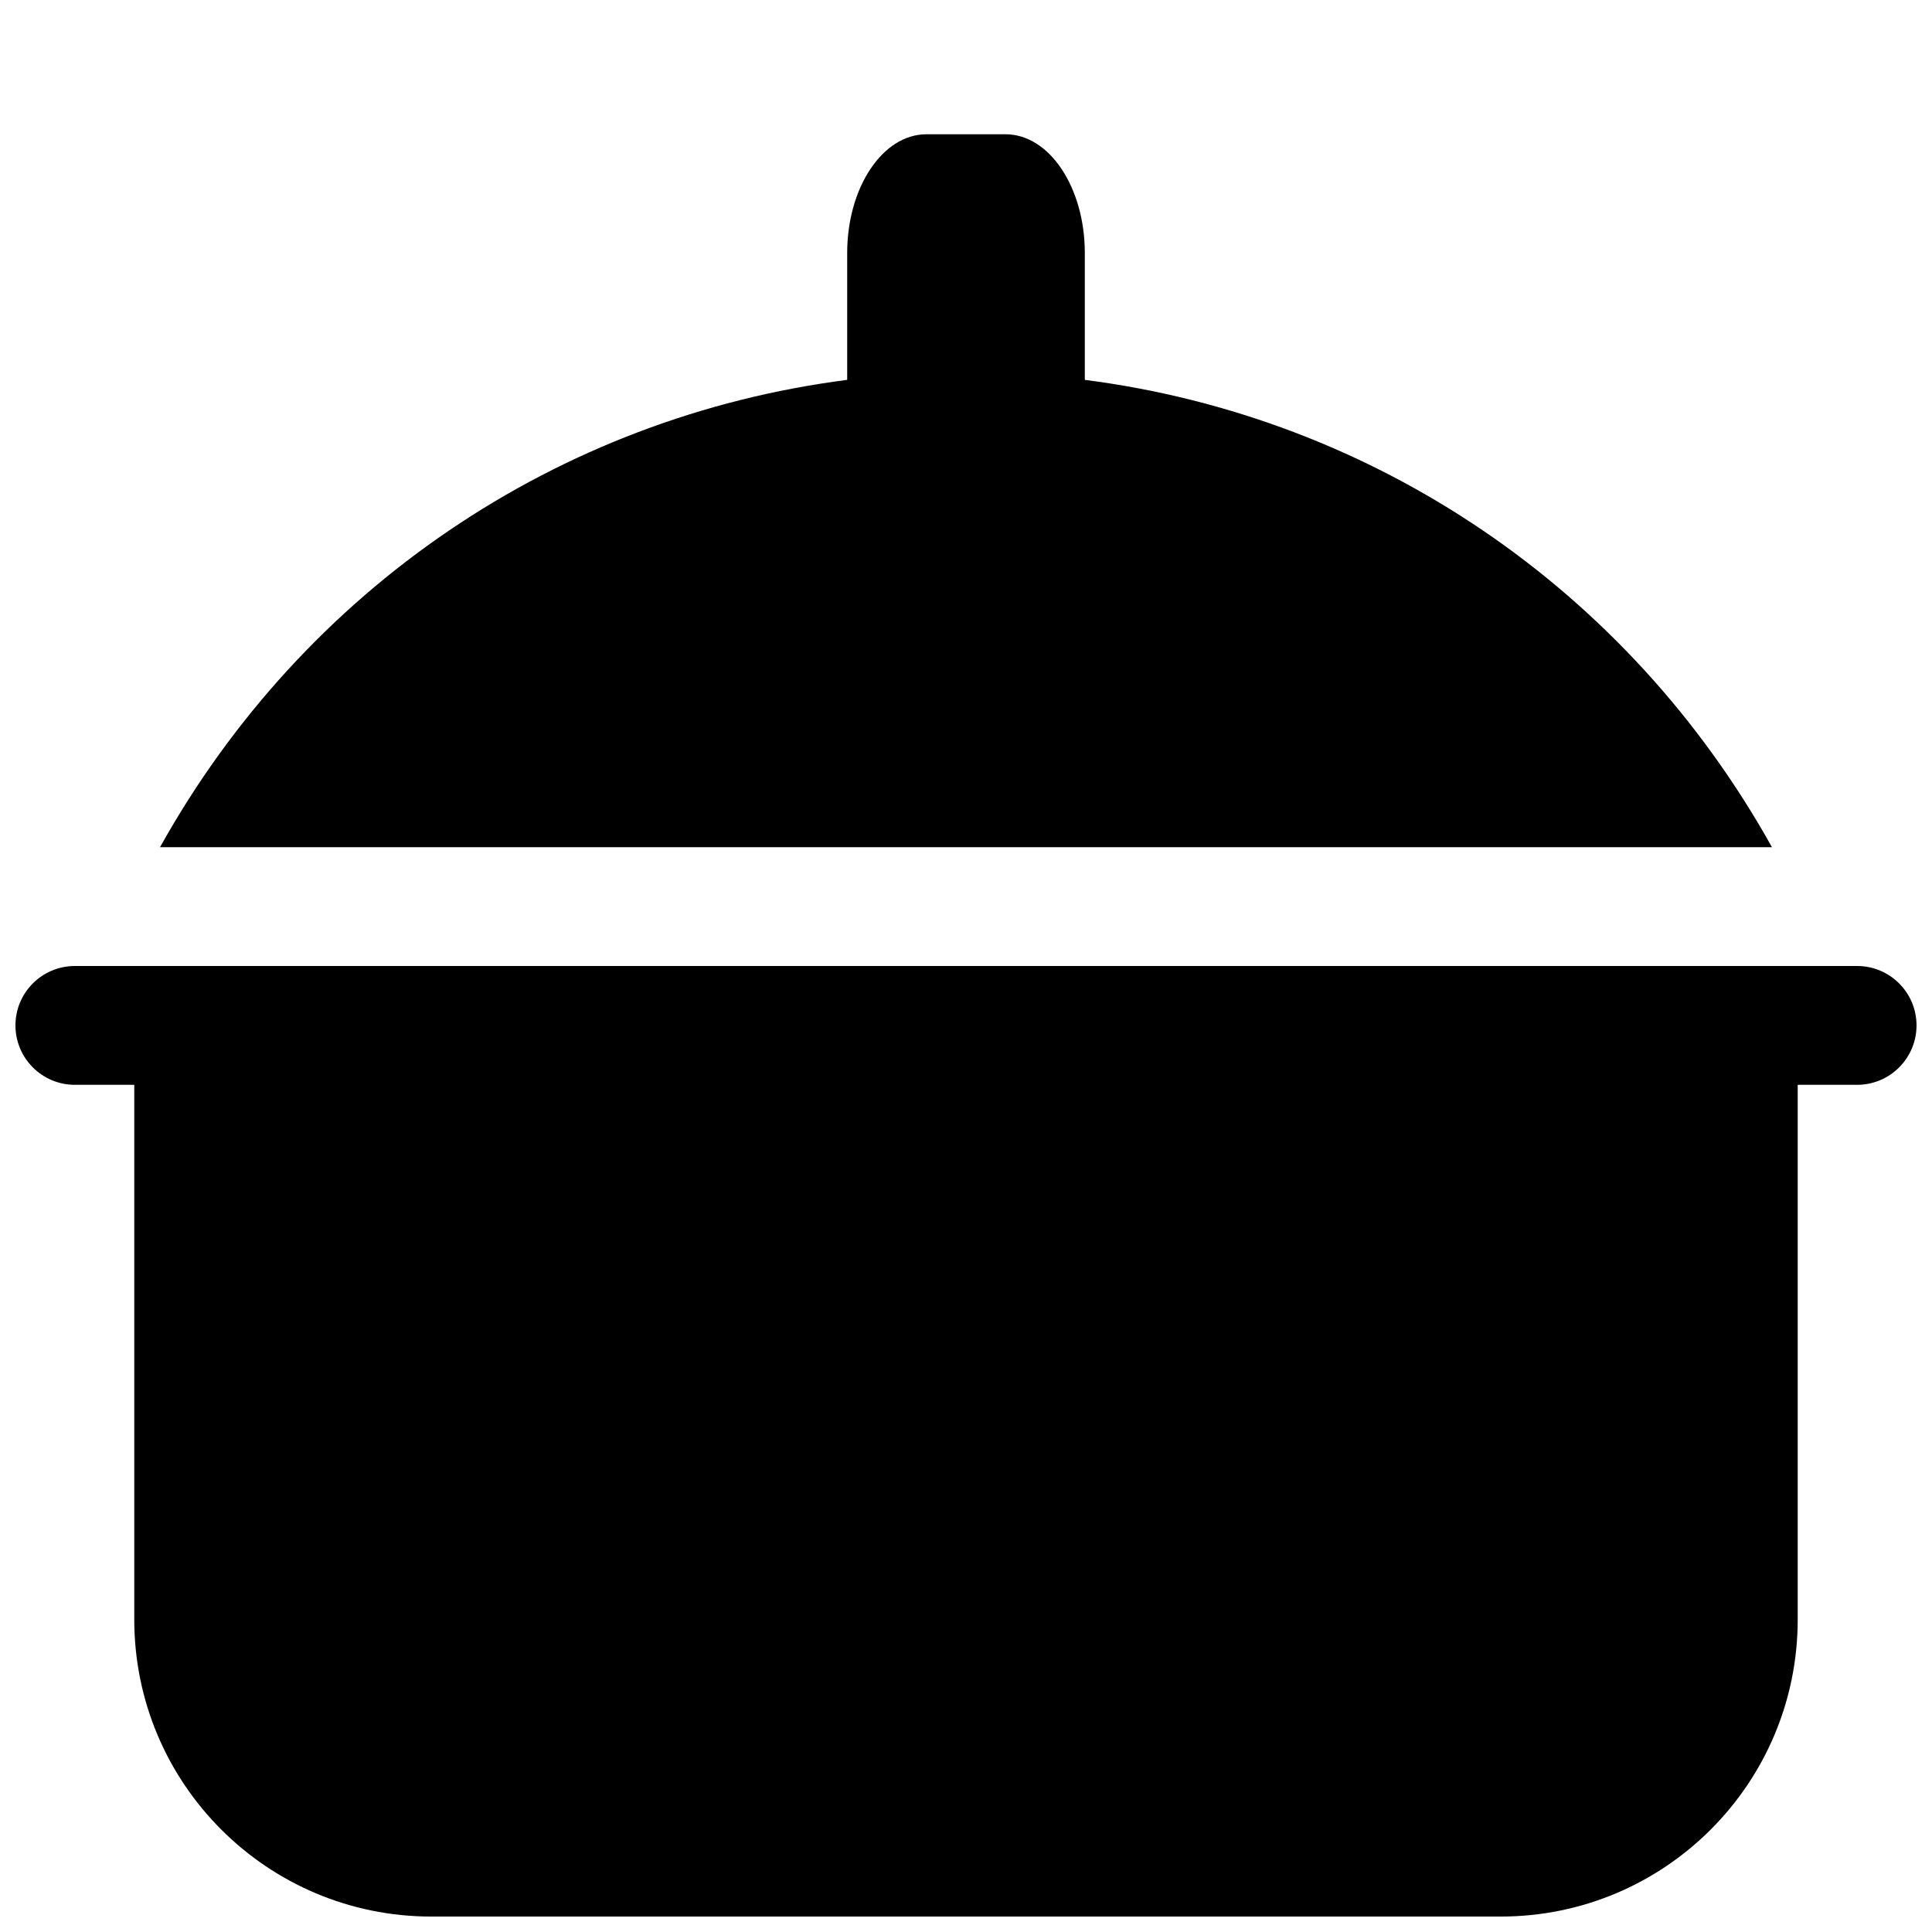 <?xml version="1.0" encoding="UTF-8"?>
<!-- The Best Svg Icon site in the world: iconSvg.co, Visit us! https://iconsvg.co -->
<svg width="800px" height="800px" version="1.1" viewBox="144 144 512 512" xmlns="http://www.w3.org/2000/svg">
 <defs>
  <clipPath id="a">
   <path d="m148.09 400h503.81v251.9h-503.81z"/>
  </clipPath>
 </defs>
 <g clip-path="url(#a)">
  <path d="m636.16 400h-472.32c-8.691 0-15.746 7.051-15.746 15.742 0 8.691 7.055 15.746 15.742 15.746h15.746v141.7c0 43.484 35.234 78.719 78.719 78.719h283.39c43.484 0 78.719-35.234 78.719-78.719v-141.7h15.742c8.695 0 15.746-7.055 15.746-15.746 0-8.691-7.051-15.742-15.742-15.742z"/>
 </g>
 <path d="m431.49 244.67v-33.598c0-17.383-9.383-31.488-21.004-31.488h-20.973c-11.617 0-21 14.105-21 31.488v33.598c-76.738 9.855-143.93 55.324-182.1 123.84h427.17c-38.164-68.52-105.36-113.99-182.09-123.84z"/>
</svg>